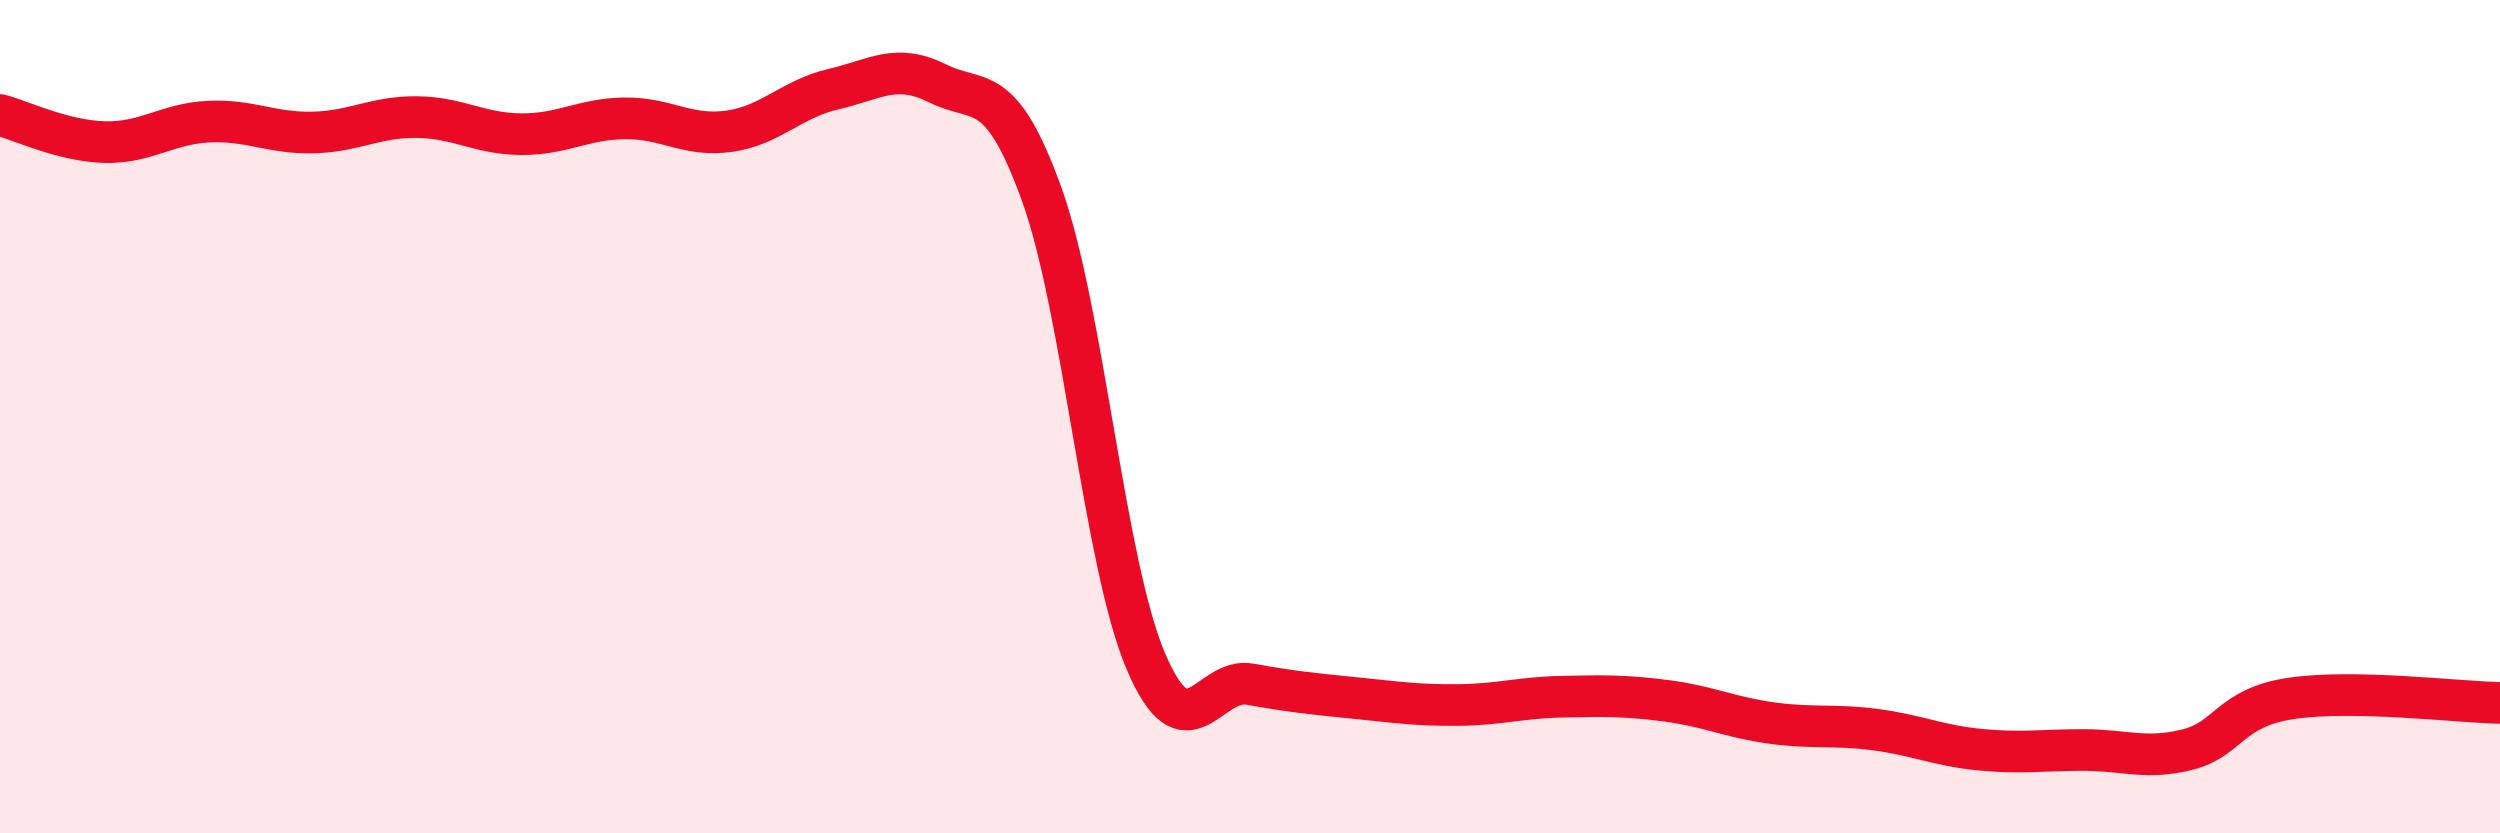 
    <svg width="60" height="20" viewBox="0 0 60 20" xmlns="http://www.w3.org/2000/svg">
      <path
        d="M 0,2.76 C 0.5,2.89 1.5,3.38 2.5,3.41 C 3.5,3.44 4,2.97 5,2.92 C 6,2.87 6.5,3.2 7.5,3.18 C 8.5,3.16 9,2.8 10,2.81 C 11,2.82 11.5,3.21 12.5,3.22 C 13.5,3.23 14,2.85 15,2.84 C 16,2.83 16.5,3.29 17.5,3.15 C 18.5,3.01 19,2.37 20,2.14 C 21,1.91 21.5,1.5 22.5,2 C 23.5,2.5 24,1.89 25,4.66 C 26,7.43 26.5,13.52 27.5,15.87 C 28.5,18.22 29,16.24 30,16.42 C 31,16.6 31.5,16.65 32.5,16.75 C 33.5,16.85 34,16.93 35,16.92 C 36,16.91 36.5,16.74 37.5,16.72 C 38.5,16.7 39,16.69 40,16.82 C 41,16.95 41.5,17.21 42.5,17.35 C 43.5,17.49 44,17.38 45,17.51 C 46,17.64 46.5,17.89 47.5,17.99 C 48.5,18.09 49,18 50,18 C 51,18 51.5,18.24 52.5,17.99 C 53.5,17.74 53.5,16.98 55,16.76 C 56.5,16.54 59,16.85 60,16.87L60 20L0 20Z"
        fill="#EB0A25"
        opacity="0.1"
        stroke-linecap="round"
        stroke-linejoin="round"
      />
      <path
        d="M 0,2.76 C 0.5,2.89 1.5,3.38 2.5,3.41 C 3.5,3.44 4,2.97 5,2.92 C 6,2.87 6.5,3.2 7.5,3.18 C 8.5,3.16 9,2.8 10,2.81 C 11,2.82 11.5,3.21 12.5,3.22 C 13.5,3.23 14,2.85 15,2.84 C 16,2.83 16.5,3.29 17.5,3.15 C 18.5,3.01 19,2.37 20,2.14 C 21,1.91 21.5,1.5 22.5,2 C 23.5,2.5 24,1.89 25,4.66 C 26,7.43 26.5,13.52 27.5,15.87 C 28.5,18.22 29,16.24 30,16.42 C 31,16.6 31.5,16.65 32.5,16.75 C 33.5,16.85 34,16.93 35,16.92 C 36,16.91 36.5,16.74 37.5,16.72 C 38.5,16.7 39,16.69 40,16.82 C 41,16.95 41.5,17.21 42.5,17.35 C 43.5,17.49 44,17.38 45,17.51 C 46,17.64 46.5,17.89 47.5,17.99 C 48.5,18.09 49,18 50,18 C 51,18 51.5,18.24 52.5,17.99 C 53.5,17.74 53.5,16.98 55,16.76 C 56.5,16.54 59,16.85 60,16.87"
        stroke="#EB0A25"
        stroke-width="1"
        fill="none"
        stroke-linecap="round"
        stroke-linejoin="round"
      />
    </svg>
  